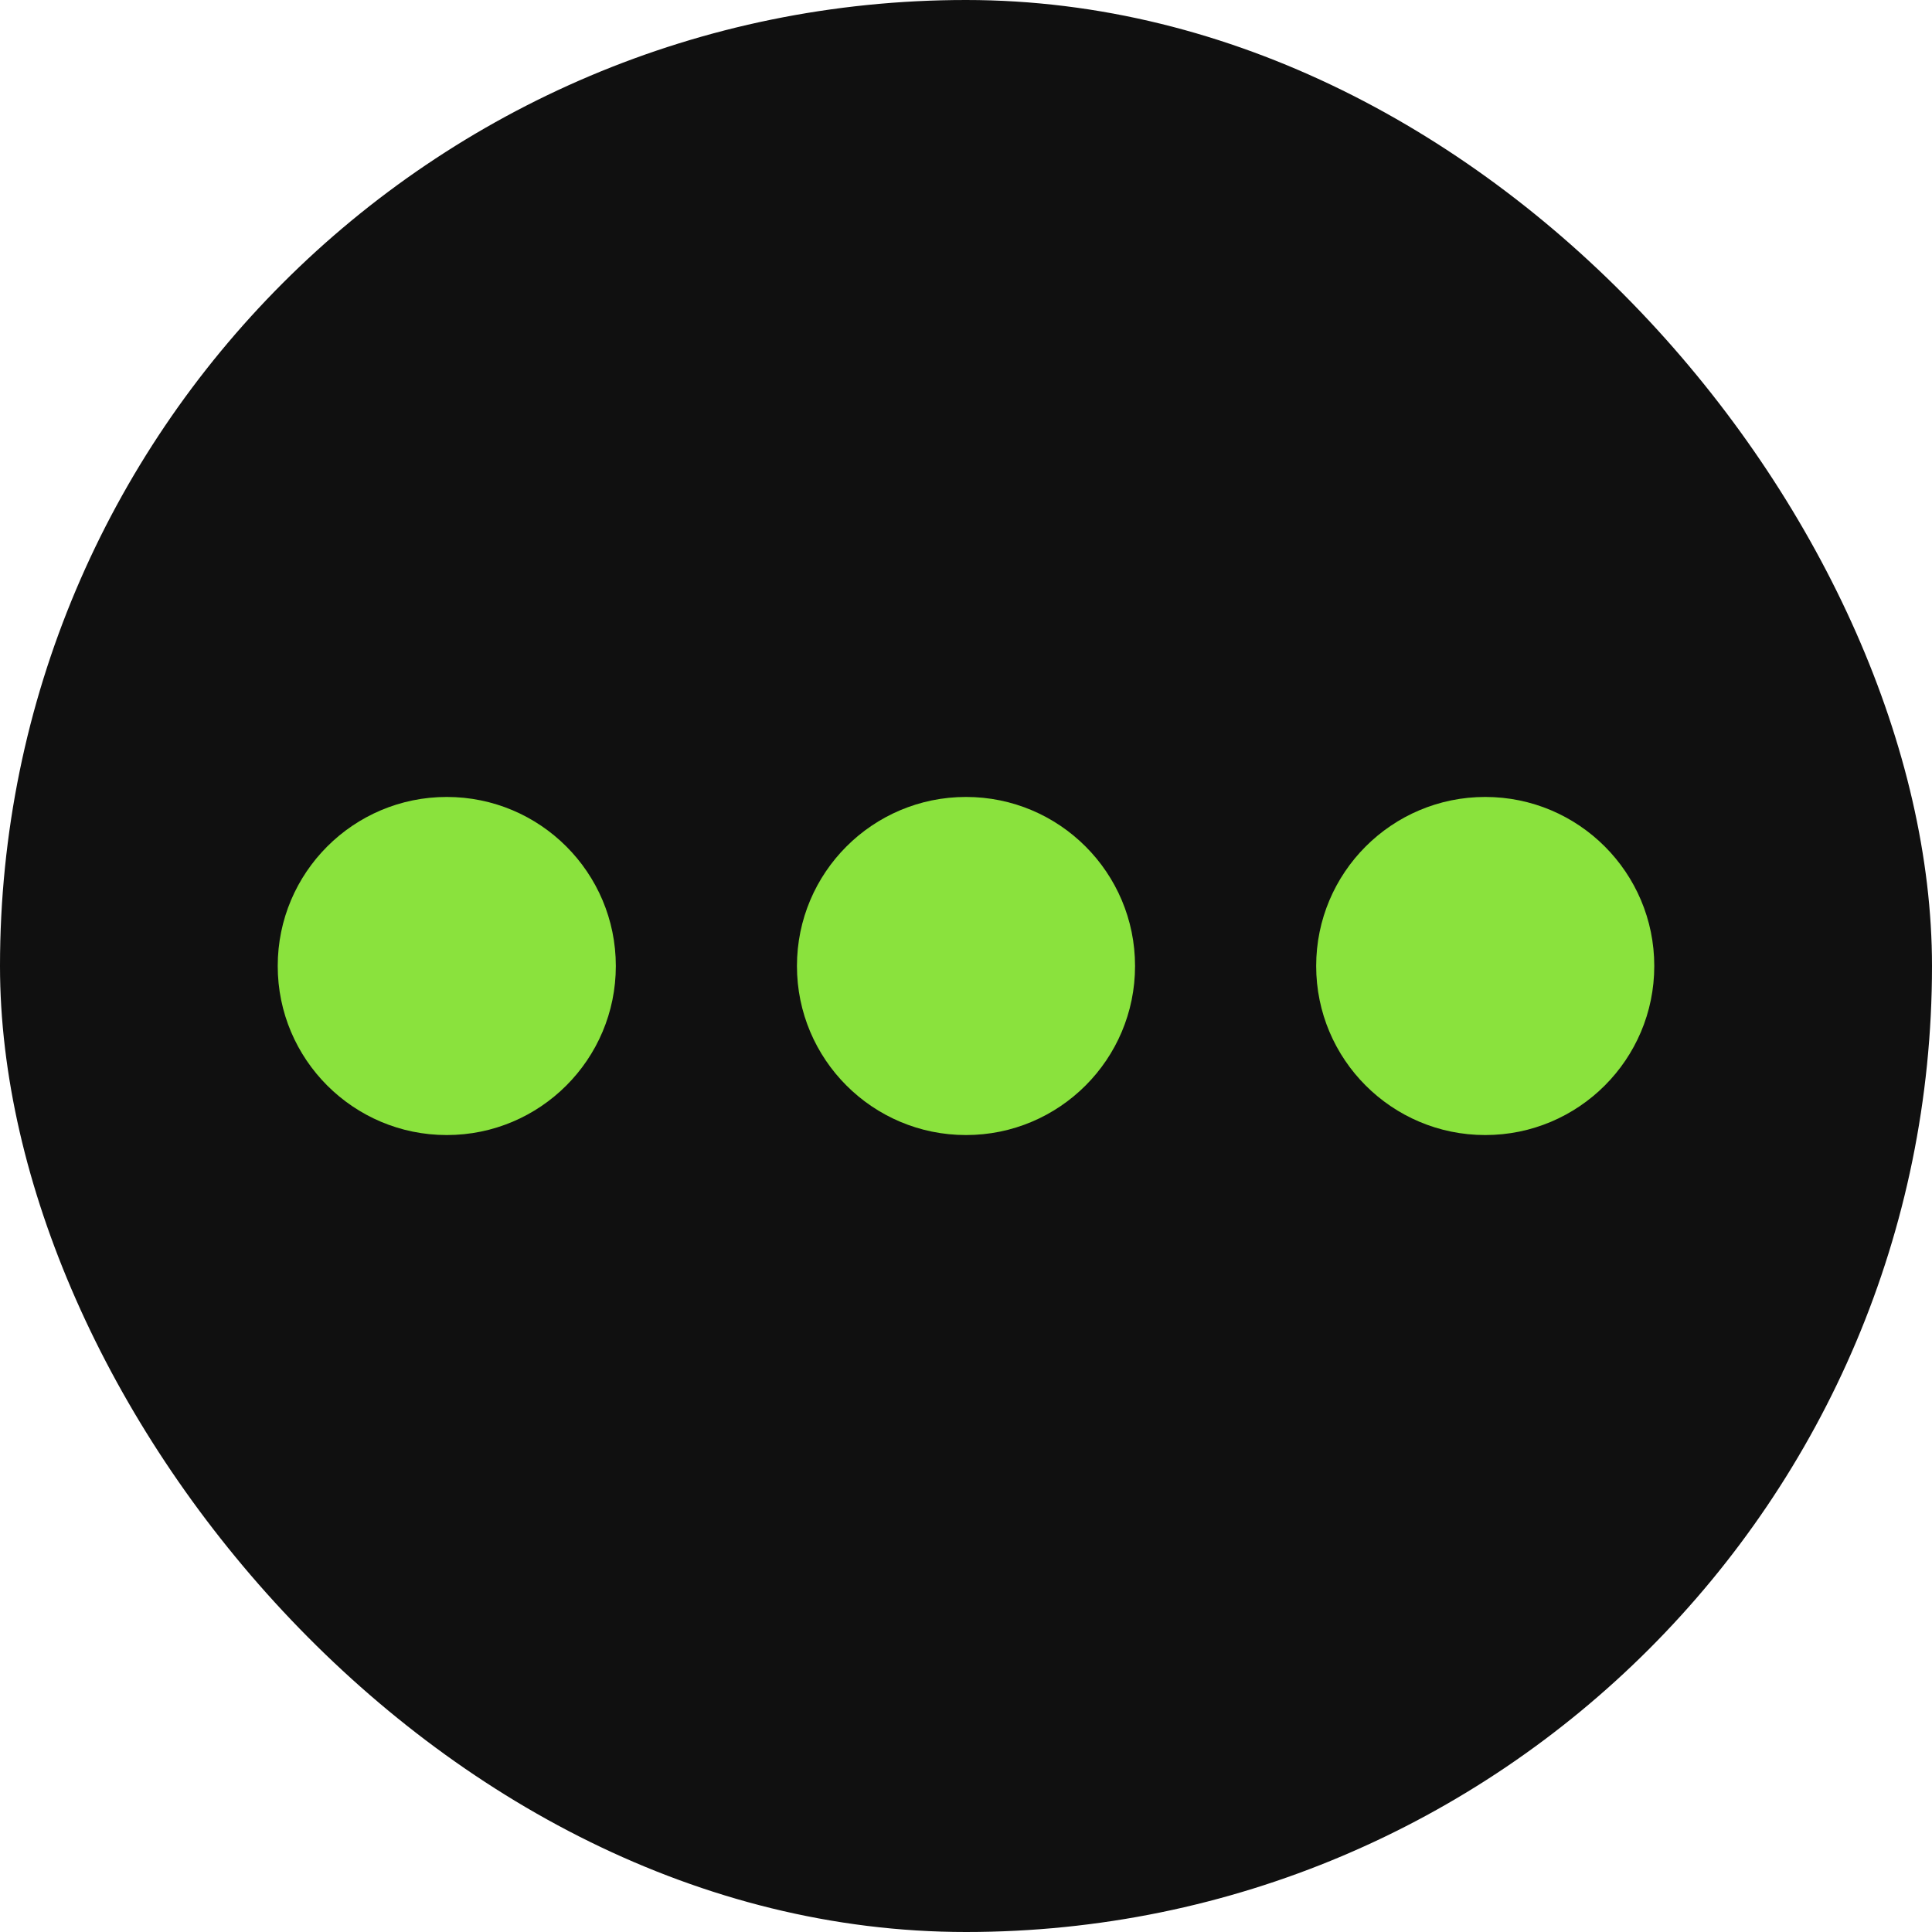 <?xml version="1.0" encoding="UTF-8"?> <svg xmlns="http://www.w3.org/2000/svg" width="32" height="32" viewBox="0 0 32 32" fill="none"><rect width="32" height="32" rx="16" fill="#101010"></rect><circle cx="7.4" cy="16" r="2.8" fill="#8AE23D"></circle><circle cx="16" cy="16" r="2.8" fill="#8AE23D"></circle><circle cx="24.6" cy="16" r="2.8" fill="#8AE23D"></circle></svg> 